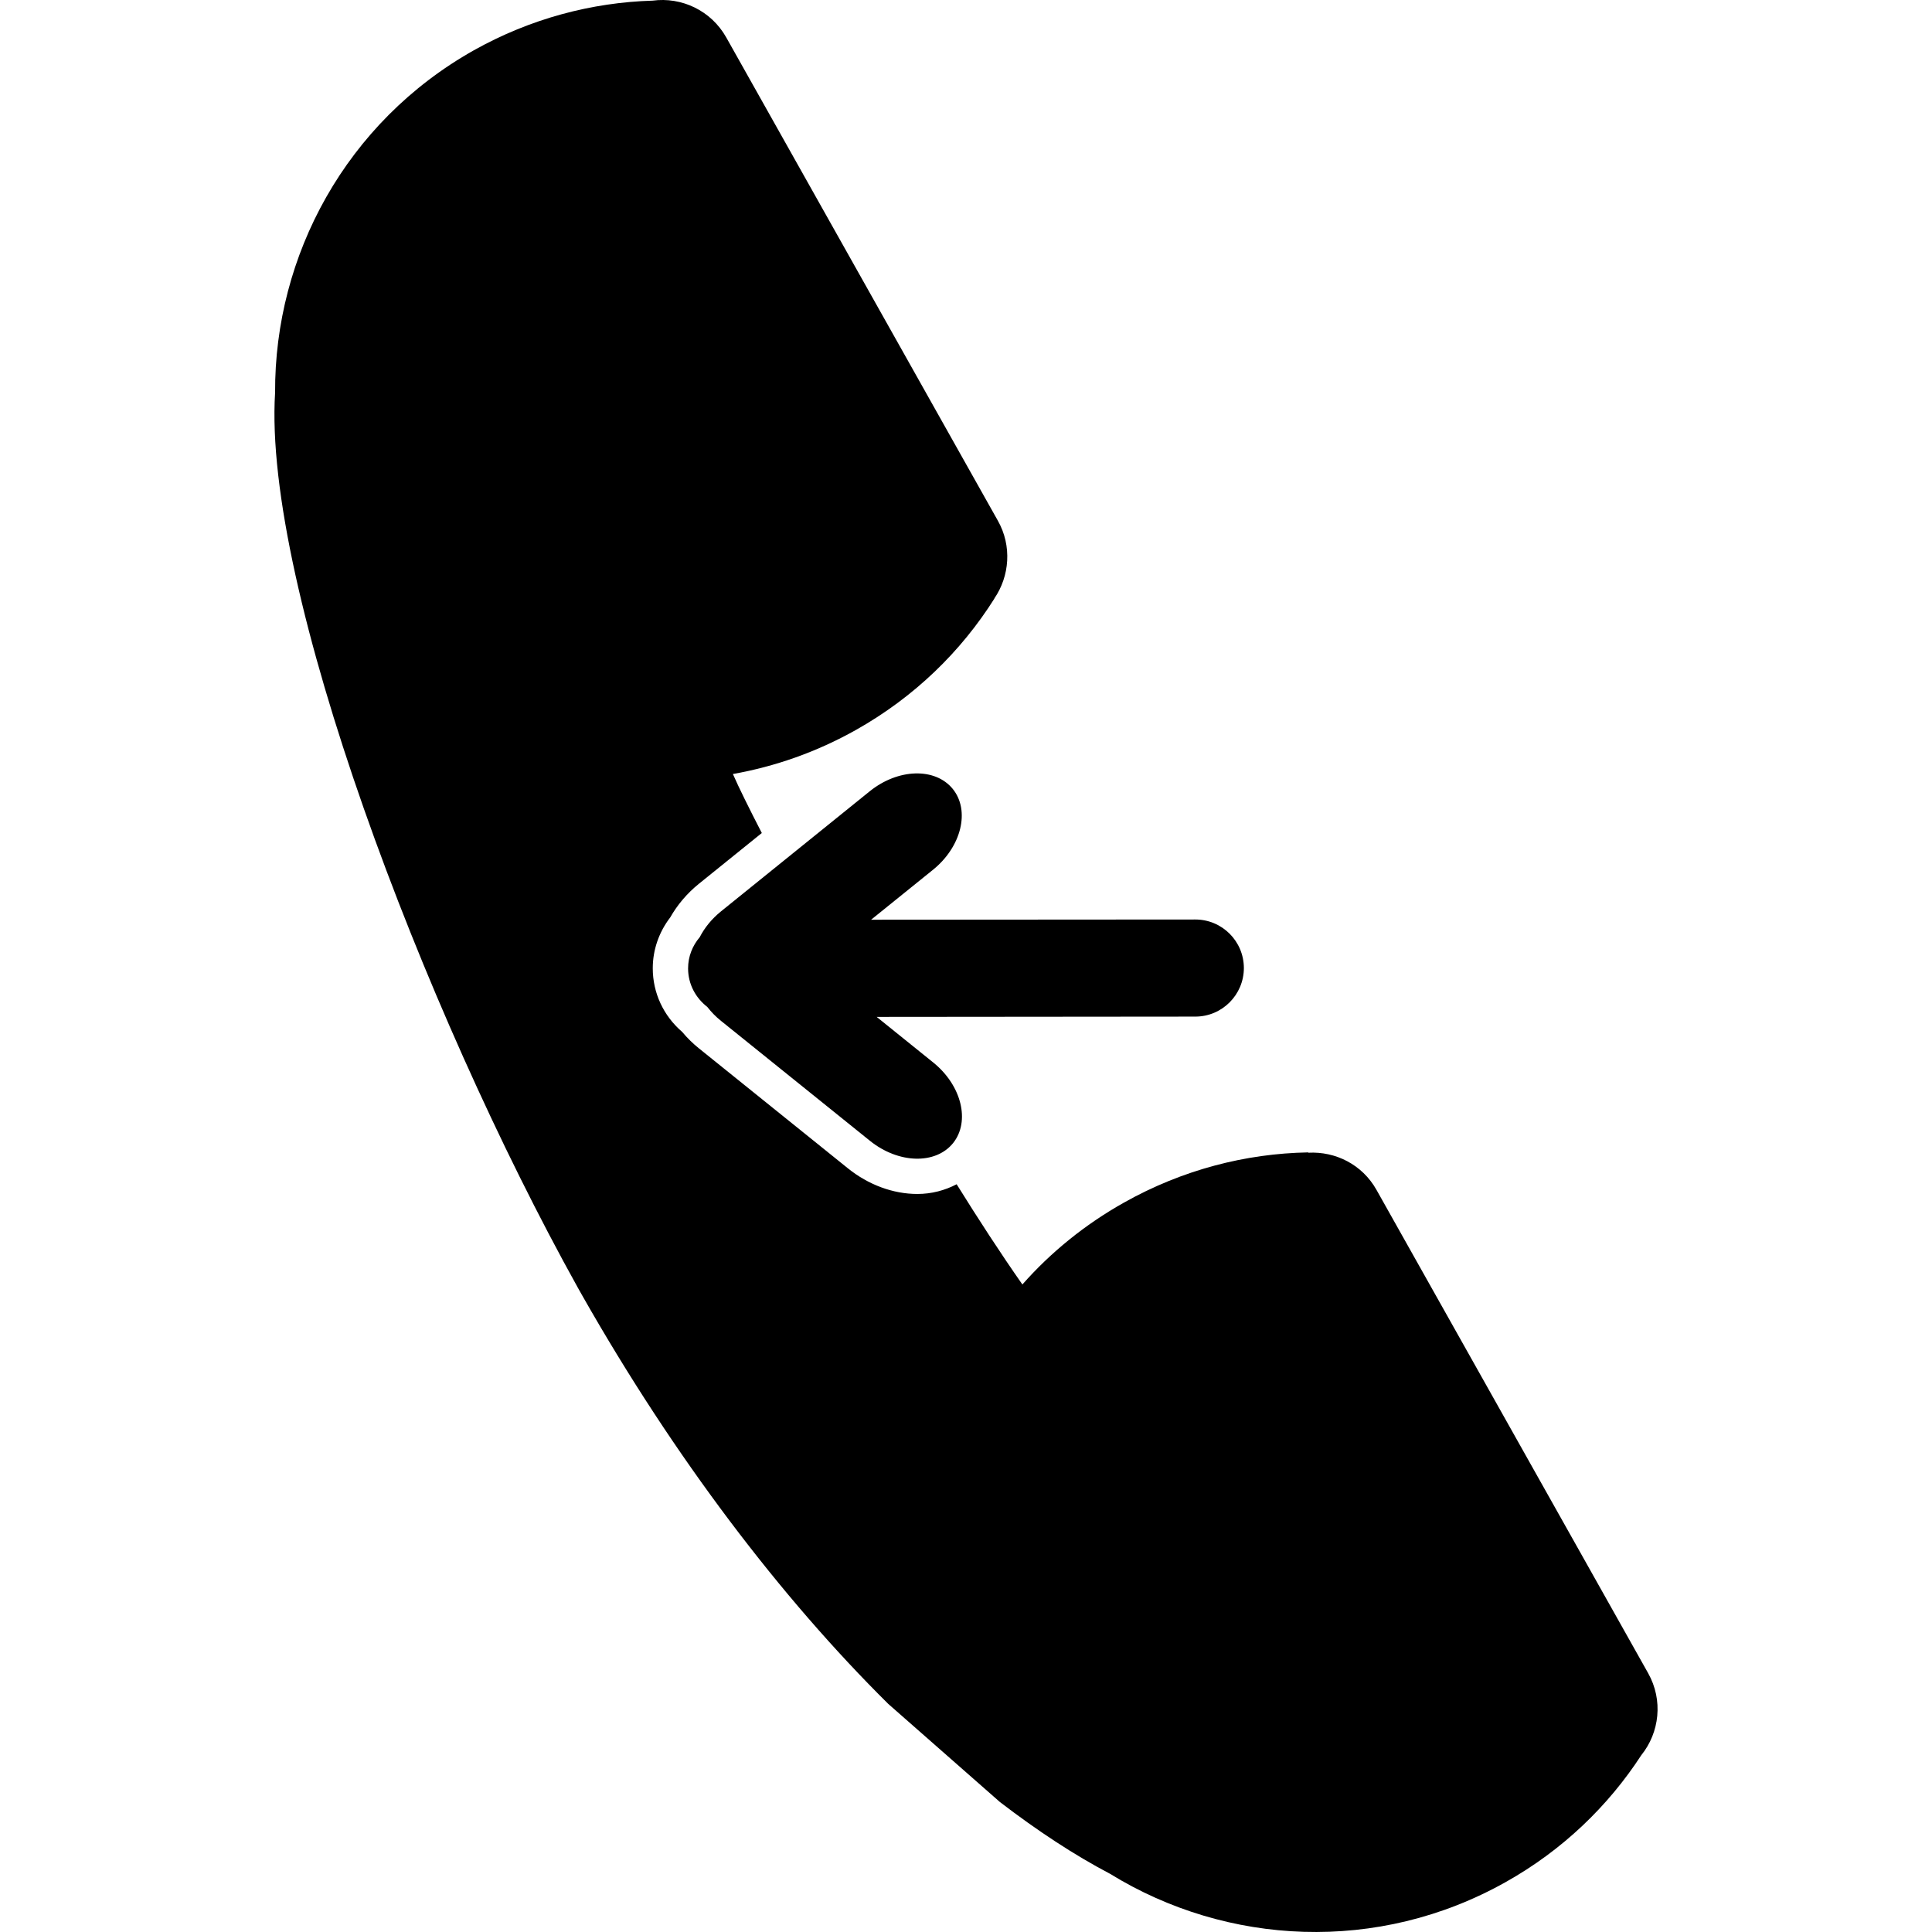 <?xml version="1.0" encoding="iso-8859-1"?>
<!-- Uploaded to: SVG Repo, www.svgrepo.com, Generator: SVG Repo Mixer Tools -->
<!DOCTYPE svg PUBLIC "-//W3C//DTD SVG 1.1//EN" "http://www.w3.org/Graphics/SVG/1.1/DTD/svg11.dtd">
<svg fill="#000000" version="1.1" id="Capa_1" xmlns="http://www.w3.org/2000/svg" xmlns:xlink="http://www.w3.org/1999/xlink" 
	 width="800px" height="800px" viewBox="0 0 522.678 522.679"
	 xml:space="preserve">
<g>
	<path d="M372.391,321.904c-3.854-6.876-11.111-10.442-18.427-10.051l-0.048-0.086c-16.888,0.306-33.994,4.676-49.82,13.569
		c-10.634,5.967-19.871,13.512-27.502,22.166c-6.062-8.664-11.973-17.777-17.787-27.119c-3.175,1.663-6.771,2.629-10.634,2.629
		c-6.55,0-13.234-2.467-18.8-6.951l-40.258-32.417c-1.635-1.311-3.146-2.783-4.571-4.485c-5.059-4.351-7.946-10.557-7.946-17.184
		c-0.009-4.944,1.654-9.792,4.724-13.779c1.912-3.385,4.561-6.512,7.726-9.075l17.05-13.76c-3.414-6.627-6.206-12.259-7.822-15.96
		c11.379-2.018,22.634-5.938,33.268-11.915c15.826-8.893,28.448-21.229,37.476-35.544l-0.01-0.038
		c4.131-6.034,4.801-14.191,0.966-21.009L196.489,10.147c-4.112-7.334-12.135-11.016-19.928-9.974
		c-16.429,0.487-33.02,4.838-48.357,13.425c-34.597,19.46-53.961,55.558-53.78,92.613c-3.299,52.422,39.885,166.579,81.893,242.142
		c0.21,0.363,0.392,0.688,0.603,1.071c0.191,0.325,0.402,0.698,0.583,1.032c25.044,44.103,53.866,81.846,82.792,110.505
		l30.218,26.555c10.137,7.774,20.139,14.354,29.816,19.432c31.565,19.431,72.465,21.659,107.062,2.199
		c15.338-8.606,27.674-20.521,36.644-34.311c4.935-6.11,5.957-14.879,1.846-22.185L372.391,321.904z"/>
	<path d="M336.513,261.871c-0.02-7.249-5.9-13.12-13.148-13.111l-87.699,0.058l16.754-13.521
		c7.679-6.206,10.079-15.989,5.345-21.851c-4.752-5.852-14.812-5.565-22.491,0.641l-40.22,32.474
		c-2.524,2.046-4.456,4.446-5.747,6.971c-1.951,2.295-3.165,5.23-3.155,8.473c0,4.255,2.065,7.984,5.192,10.403
		c1.061,1.358,2.285,2.64,3.749,3.806l40.258,32.417c7.708,6.206,17.758,6.474,22.491,0.622c4.705-5.872,2.304-15.645-5.394-21.831
		l-15.281-12.316l86.206-0.077C330.632,275.028,336.513,269.129,336.513,261.871z"/>
</g>
</svg>